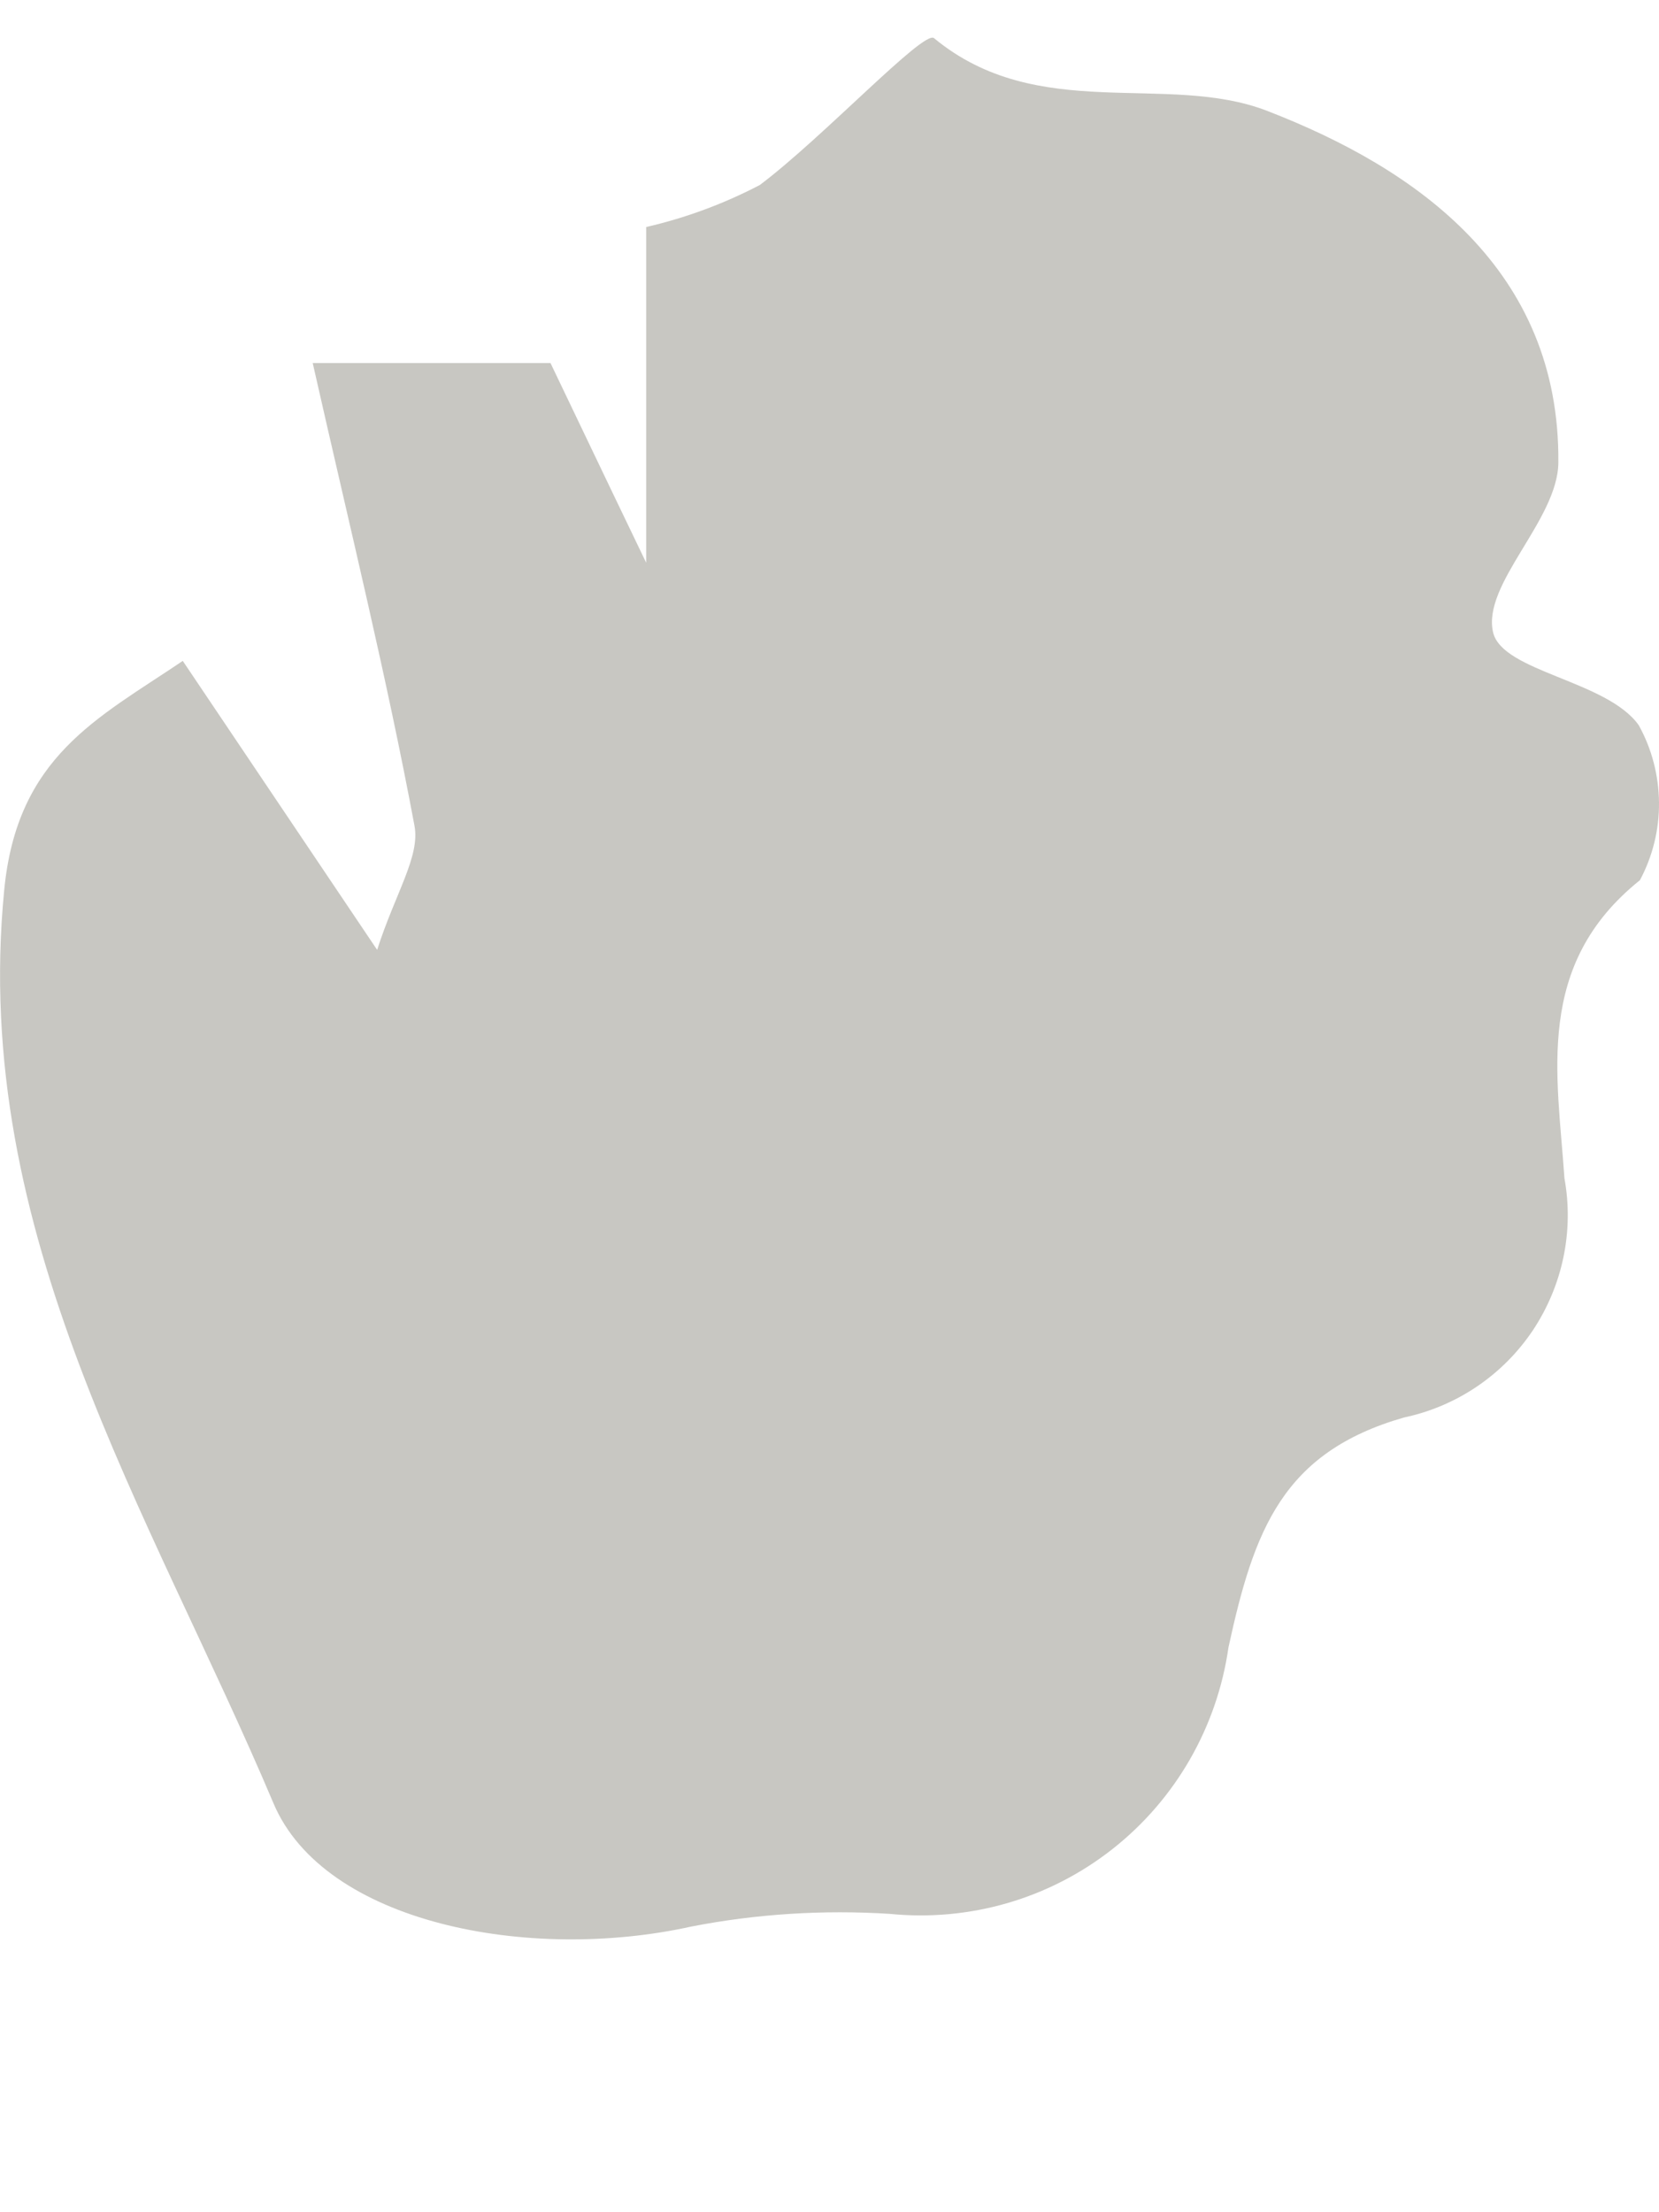 <svg width="6" height="8" viewBox="0 0 6 8" fill="none" xmlns="http://www.w3.org/2000/svg">
<path d="M0.661 2.39L1.364 3.435C1.43 3.229 1.52 3.097 1.499 2.986C1.399 2.45 1.268 1.919 1.131 1.313H1.991C2.066 1.469 2.156 1.659 2.337 2.035V0.821C2.48 0.788 2.618 0.737 2.748 0.669C2.977 0.497 3.341 0.107 3.378 0.138C3.754 0.449 4.219 0.26 4.583 0.401C5.126 0.611 5.642 0.976 5.636 1.673C5.634 1.881 5.359 2.112 5.4 2.287C5.434 2.43 5.813 2.461 5.927 2.623C5.974 2.708 5.999 2.804 6 2.902C6.001 3 5.977 3.097 5.931 3.183C5.548 3.49 5.633 3.888 5.658 4.261C5.693 4.453 5.651 4.65 5.543 4.812C5.434 4.974 5.267 5.086 5.078 5.126C4.638 5.252 4.535 5.534 4.443 5.957C4.402 6.245 4.252 6.507 4.023 6.687C3.794 6.867 3.506 6.95 3.217 6.921C2.977 6.906 2.736 6.921 2.5 6.967C1.913 7.097 1.172 6.955 0.989 6.521C0.542 5.464 -0.106 4.465 0.015 3.221C0.061 2.735 0.353 2.598 0.661 2.39Z" fill="#C8C7C2"/>
</svg>
